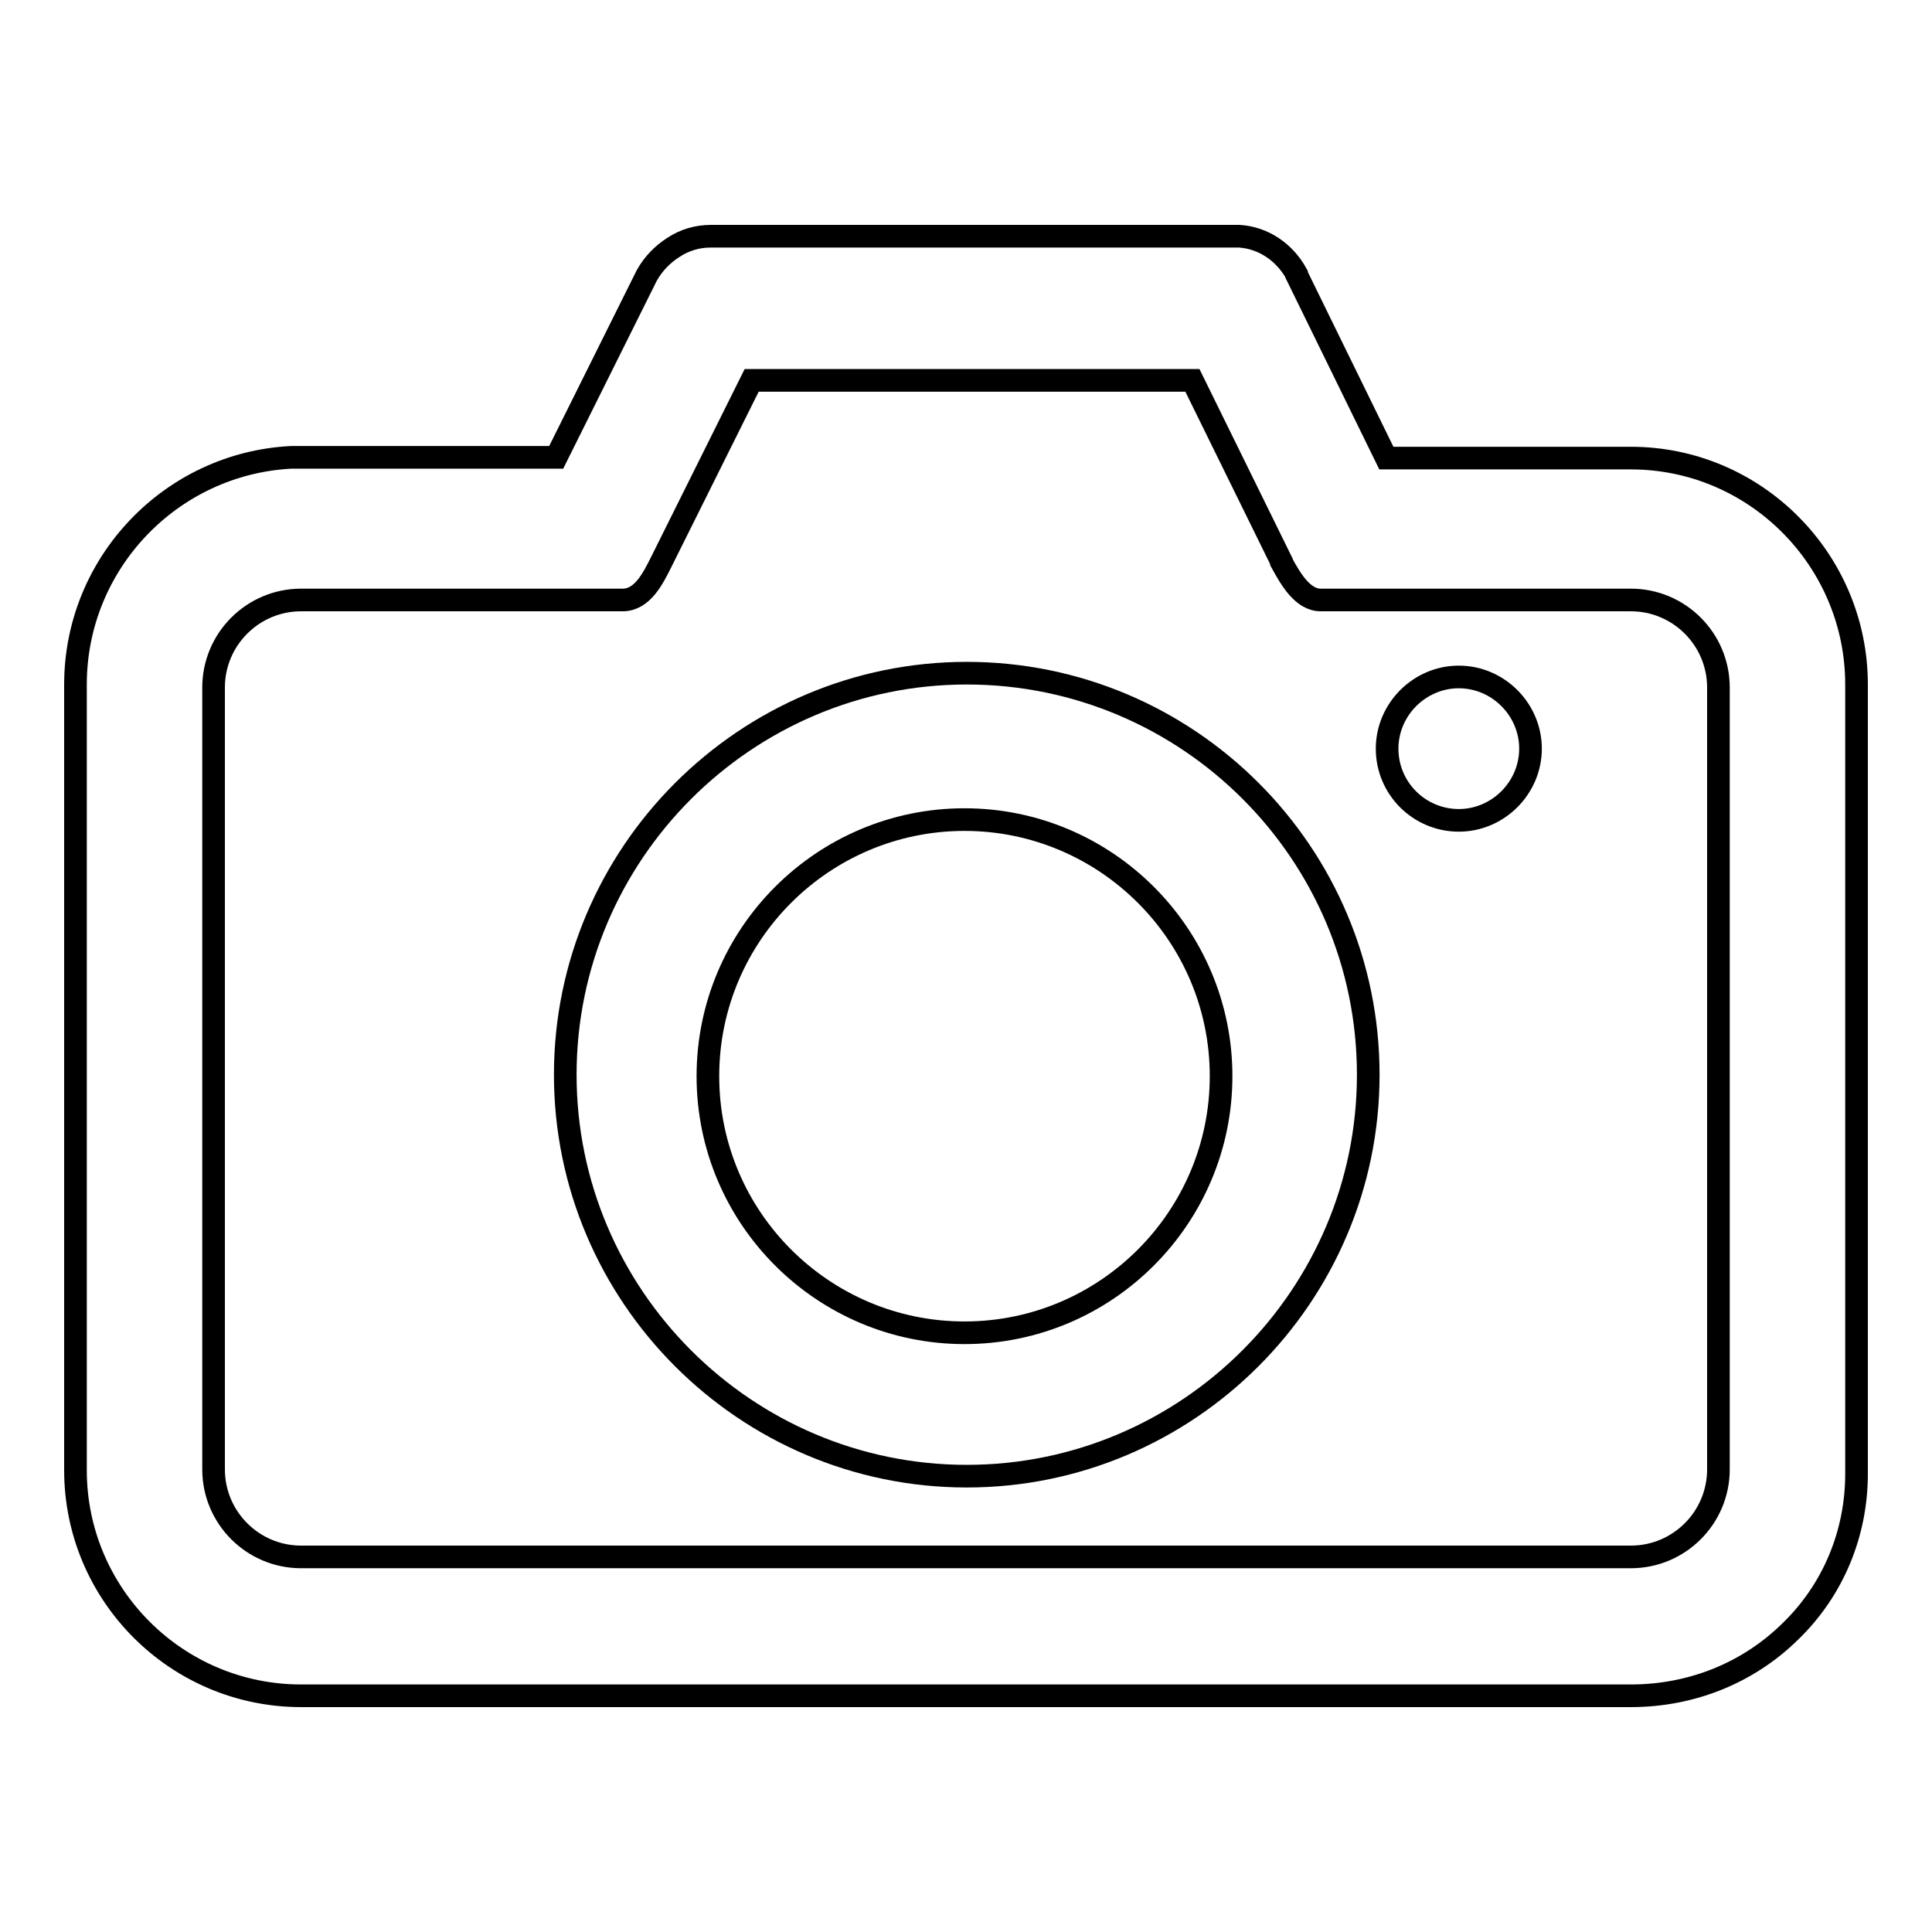 <?xml version="1.0" encoding="utf-8"?>
<!-- Svg Vector Icons : http://www.onlinewebfonts.com/icon -->
<!DOCTYPE svg PUBLIC "-//W3C//DTD SVG 1.1//EN" "http://www.w3.org/Graphics/SVG/1.1/DTD/svg11.dtd">
<svg version="1.1" xmlns="http://www.w3.org/2000/svg" xmlns:xlink="http://www.w3.org/1999/xlink" x="0px" y="0px" viewBox="0 0 256 256" enable-background="new 0 0 256 256" xml:space="preserve">
<g><g><path stroke-width="3" fill-opacity="0" stroke="#000000"  d="M216.1,60.7h-32.4l-11.9-24.3l0-0.1c-1.6-2.9-4.4-4.8-7.6-5c-0.3,0-0.6,0-0.9,0H94.2c-1.8,0-3.5,0.5-5,1.5c-1.4,0.9-2.6,2.1-3.5,3.7l-12,24.1H58l-19.4,0C22.7,61.4,10,74.6,10,90.7v104.1c0,16.5,13.4,29.9,29.9,29.9h176.2c8,0,15.5-3,21.1-8.5c5.7-5.5,8.8-13,8.8-20.9V90.7C246,74.2,232.6,60.7,216.1,60.7z M28.3,91.1c0-6.4,5.2-11.6,11.6-11.6h42.6l0,0c2.6,0,4-2.8,5.1-5l12-24.1H158l11.8,24l0,0.1c1.2,2.2,2.8,5,5.2,5l0,0h41.1c6.4,0,11.6,5.2,11.6,11.6v103.6c0,6.4-5.2,11.6-11.6,11.6H39.9c-6.4,0-11.6-5.2-11.6-11.6V91.1z"/><path stroke-width="3" fill-opacity="0" stroke="#000000"  d="M193.3,108.7c5.2,0,9.5-4.3,9.5-9.5c0-5.2-4.3-9.5-9.5-9.5s-9.5,4.3-9.5,9.5C183.8,104.5,188.1,108.7,193.3,108.7z"/><path stroke-width="3" fill-opacity="0" stroke="#000000"  d="M128.1,195.6c29.3,0,53.2-23.9,53.2-53.2c0-29.4-23.9-53.2-53.2-53.2c-29.3,0-53.2,23.9-53.2,53.2C74.9,171.7,98.8,195.6,128.1,195.6z M127.8,108.6c18.7,0,34,15.2,34,34c0,18.7-15.2,34-34,34c-18.7,0-34-15.2-34-34S109.1,108.6,127.8,108.6z"/></g></g>
</svg>